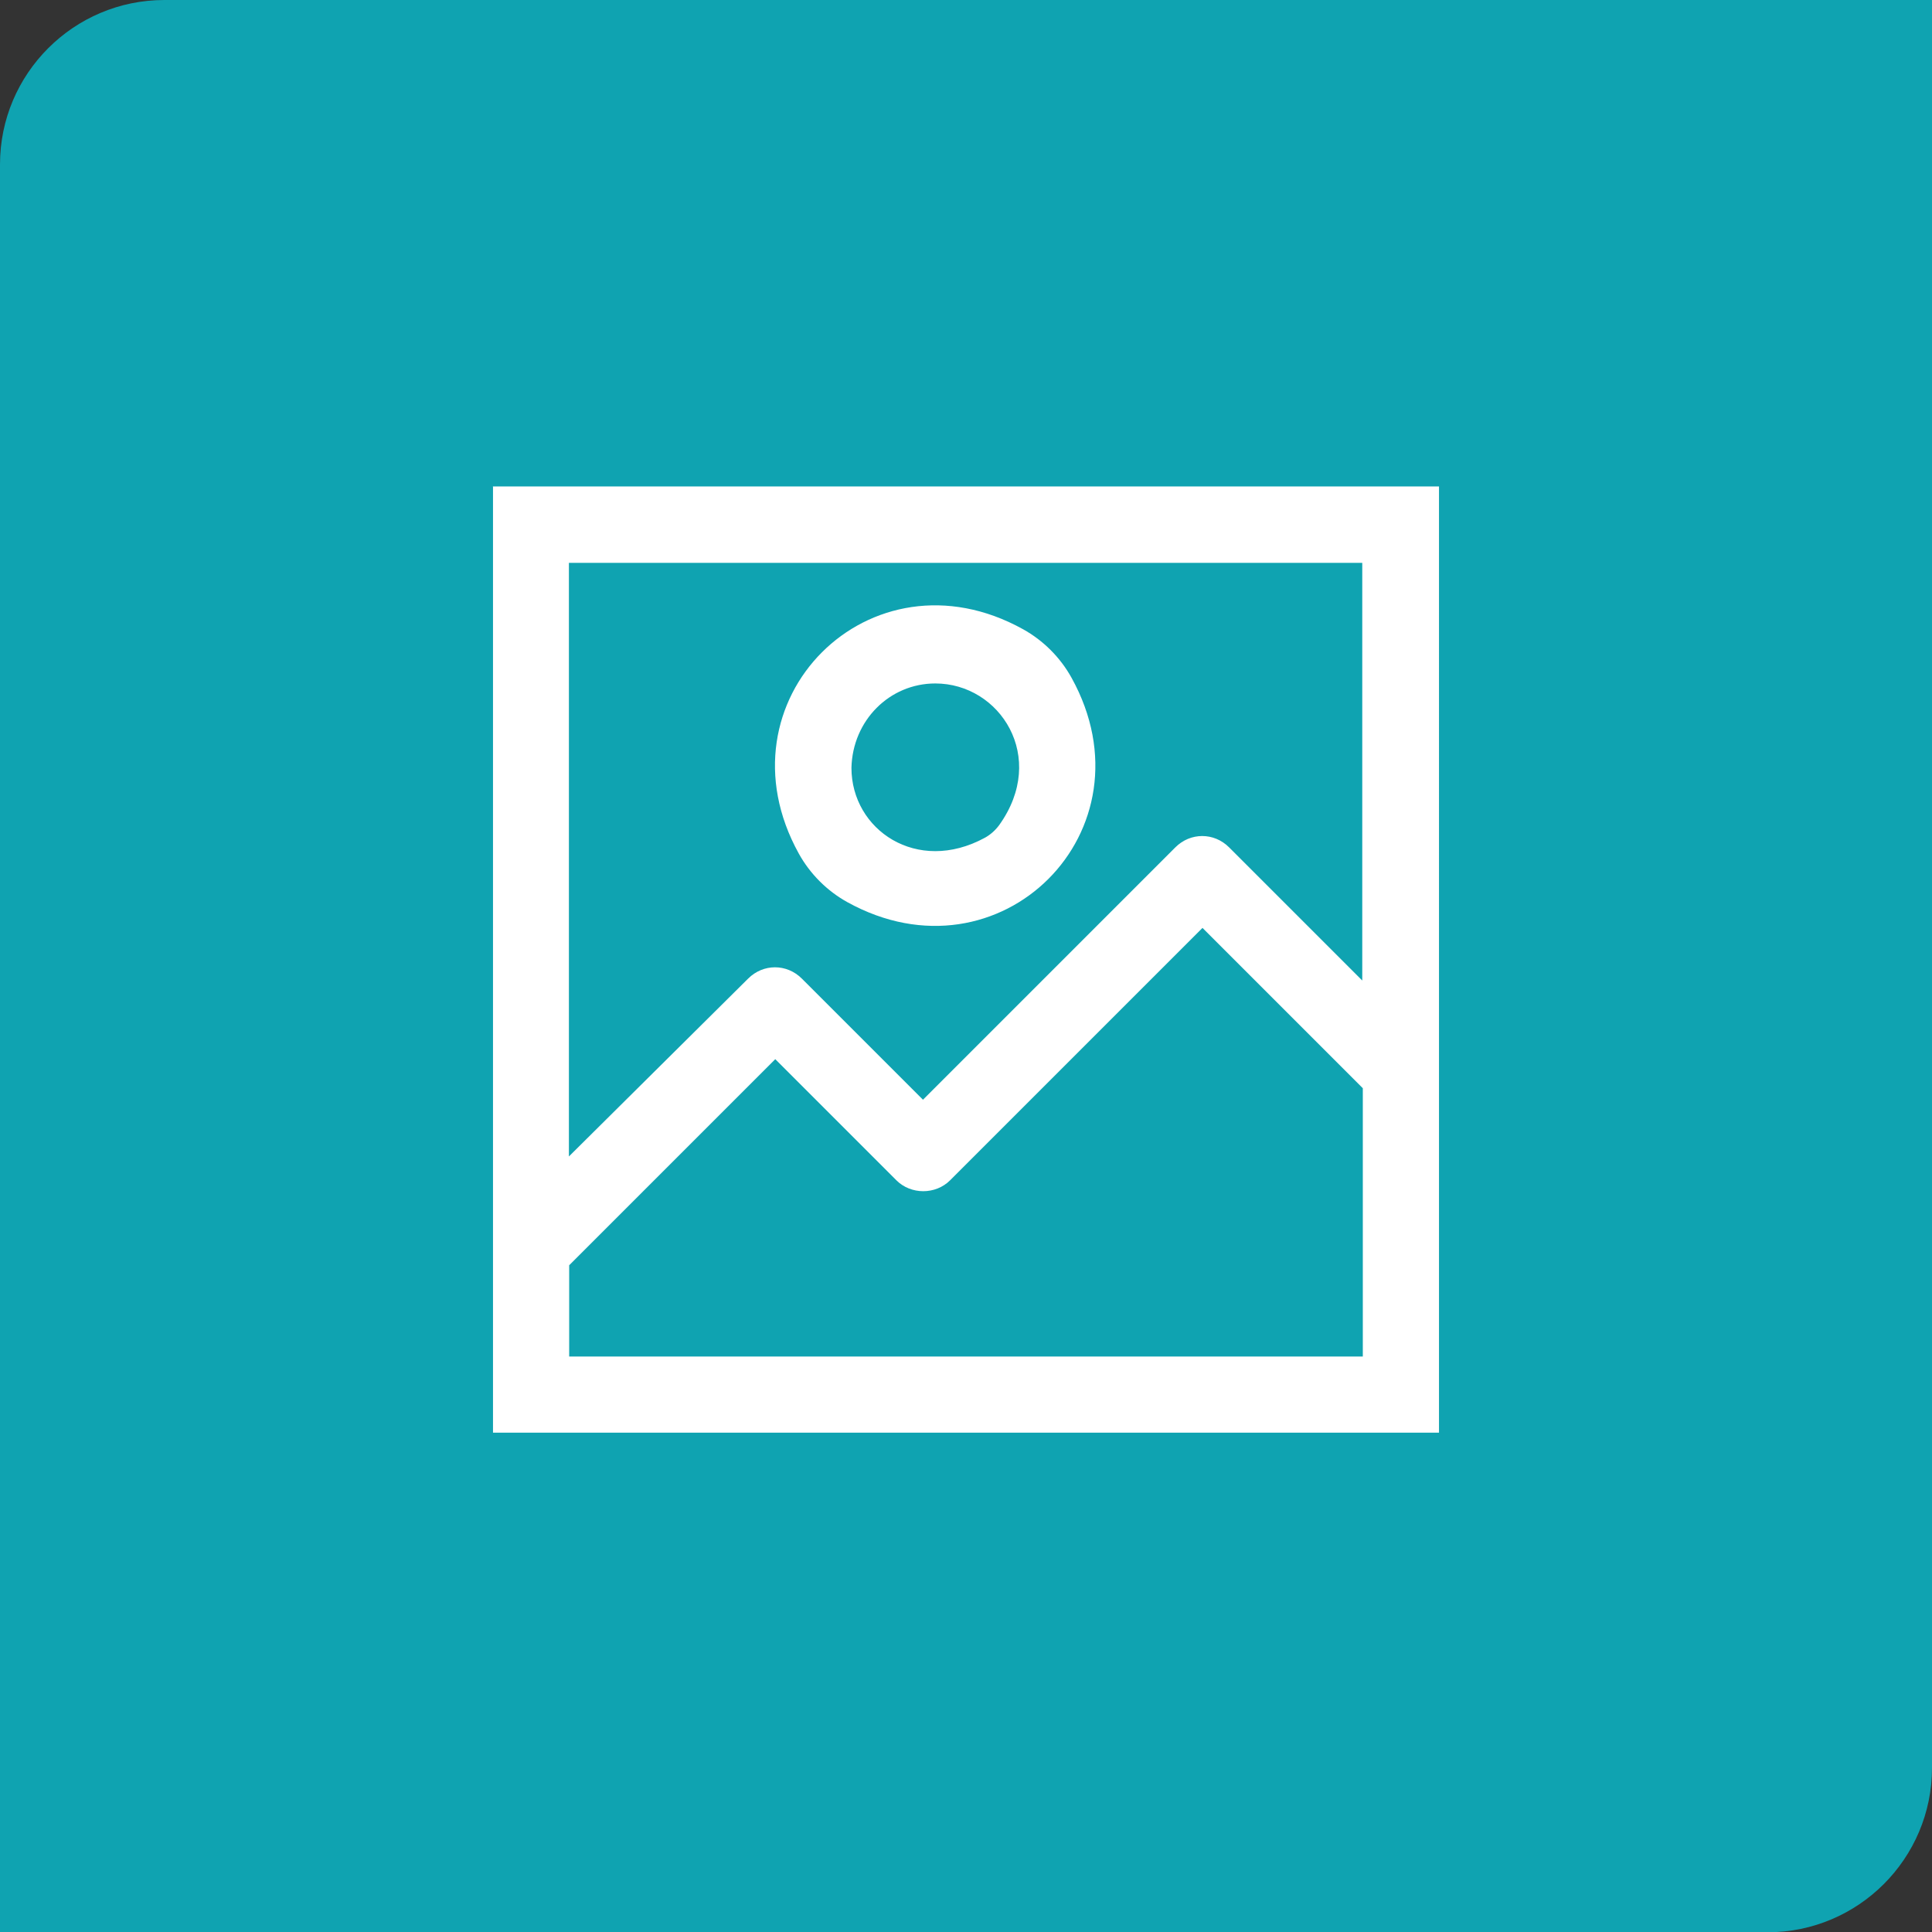 <svg viewBox="0 0 70.5 70.51" xmlns="http://www.w3.org/2000/svg" data-name="Layer 2" id="Layer_2">
  <rect x="0" y="0" width="70.5" height="70.51" fill="#333333" stroke="none"/>
  <defs>
    <style>
      .cls-1 {
        fill: #0fa3b1;
      }

      .cls-1, .cls-2 {
        fill-rule: evenodd;
        stroke-width: 0px;
      }

      .cls-2 {
        fill: #fff;
      }
    </style>
  </defs>
  <g data-name="Core Features" id="Core_Features">
    <g data-name="Rectangle 12 copy 33" id="Rectangle_12_copy_33">
      <path d="m6,0C2.69,0,0,2.69,0,6v64.51h64.5c3.31,0,6-2.69,6-6V0H6Z" class="cls-1"></path>
    </g>
    <g data-name="Shape 22 copy" id="Shape_22_copy">
      <path d="m30.92,32.92c5.57,3.08,11.27-2.61,8.18-8.19-.41-.74-1.03-1.36-1.77-1.77-5.57-3.09-11.27,2.61-8.18,8.19.41.74,1.03,1.36,1.77,1.77Zm3.21-7.98c2.36,0,4.11,2.69,2.33,5.17-.14.19-.32.35-.52.46-2.48,1.35-4.87-.29-4.87-2.55.04-1.73,1.39-3.08,3.06-3.08Zm-16.14-7.18v34.52h34.52V17.75H17.98Zm31.73,31.74h-28.95v-3.33l7.52-7.52,4.42,4.42c.53.53,1.43.53,1.96,0l9.21-9.21,5.85,5.85v9.79Zm0-13.71l-4.87-4.87c-.55-.55-1.41-.55-1.96,0l-9.21,9.21-4.42-4.42c-.55-.55-1.41-.55-1.96,0l-6.54,6.49v-21.66h28.95v15.24Z" class="cls-2"></path>
    </g>
  </g>
</svg>